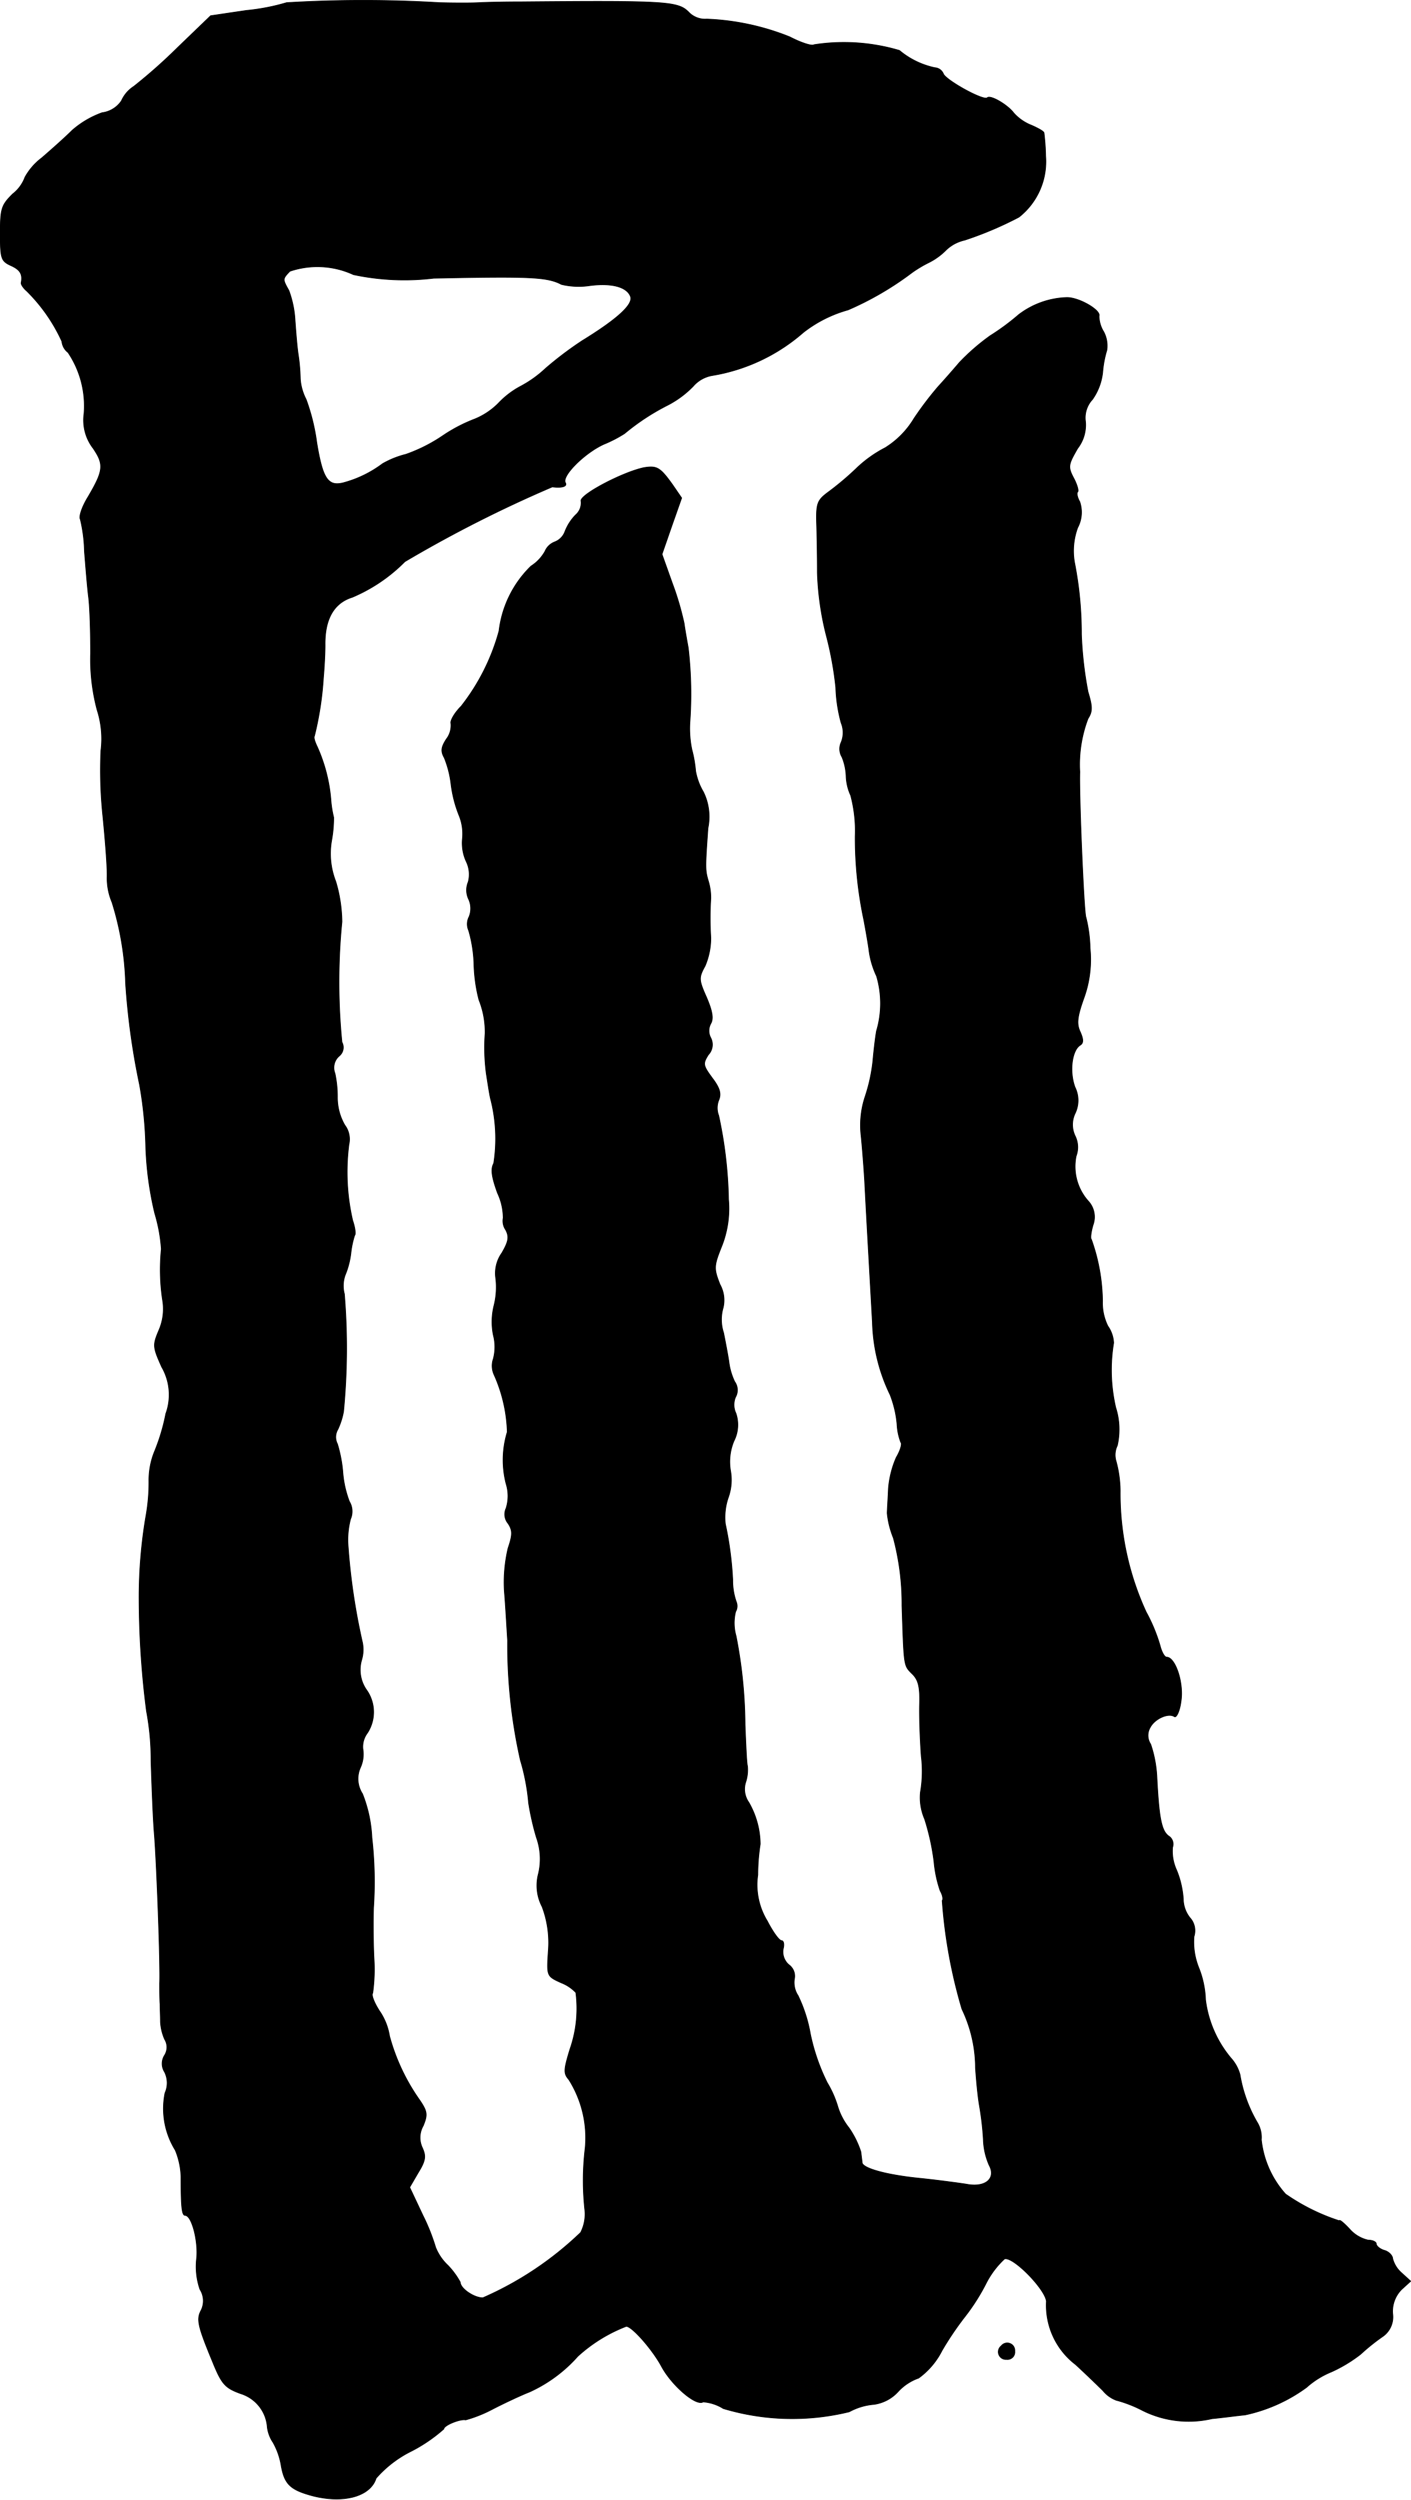 <?xml version="1.0" encoding="UTF-8"?>
<svg xmlns="http://www.w3.org/2000/svg"
     version="1.1"
     width="7.341mm"
     height="13.004mm"
     viewBox="0 0 20.809 36.862">
   <defs>
      <style type="text/css"><![CDATA[
      .a {
        stroke: #000;
        stroke-linecap: round;
        stroke-linejoin: round;
        stroke-width: 0.01px;
      }
    ]]></style>
   </defs>
   <path class="a"
         d="M4.227.039a3.133,3.133,0,0,1-.594.115L3.106.232,2.615.705a7.845,7.845,0,0,1-.642.569.489.489,0,0,0-.182.212.405.405,0,0,1-.285.176,1.373,1.373,0,0,0-.442.26c-.109.109-.315.291-.448.406a.905.905,0,0,0-.248.285.557.557,0,0,1-.182.248c-.164.164-.182.212-.182.581s.012.406.151.472c.139.061.182.127.157.254-.006.024.03.079.079.121a2.501,2.501,0,0,1,.521.745.237.237,0,0,0,.091.164,1.414,1.414,0,0,1,.236.902.679.679,0,0,0,.133.509c.164.242.157.327-.079.727-.085.139-.133.285-.109.321a2.181,2.181,0,0,1,.061.472c.018.224.042.527.061.678s.03.521.03.83a2.886,2.886,0,0,0,.097.836,1.382,1.382,0,0,1,.055.594,6.485,6.485,0,0,0,.03.981c.036.363.067.769.061.896a.923.923,0,0,0,.073.363,4.416,4.416,0,0,1,.2,1.193,10.577,10.577,0,0,0,.206,1.496,5.888,5.888,0,0,1,.091.909,4.915,4.915,0,0,0,.133.987,2.401,2.401,0,0,1,.097.527,2.997,2.997,0,0,0,.018.751.782.782,0,0,1-.055.448c-.091.218-.091.242.042.539a.818.818,0,0,1,.061.69,2.946,2.946,0,0,1-.164.551,1.116,1.116,0,0,0-.085.436,2.791,2.791,0,0,1-.042.509,7.098,7.098,0,0,0-.103,1.242,13.112,13.112,0,0,0,.109,1.647,3.892,3.892,0,0,1,.067.739c.012.369.03.848.048,1.066.036.442.091,1.932.079,2.211,0,.097,0,.236.006.303,0,.067.006.182.006.26a.745.745,0,0,0,.061.26.222.222,0,0,1,0,.236.23.23,0,0,0,0,.248.361.361,0,0,1,.006.309,1.162,1.162,0,0,0,.151.842,1.108,1.108,0,0,1,.085.394c0,.436.012.569.061.569.097,0,.194.376.17.63a1.03,1.03,0,0,0,.048.46.316.316,0,0,1,.018.309c-.073.133-.048.236.17.763.133.327.182.382.412.466a.559.559,0,0,1,.394.497.52.52,0,0,0,.085.224,1.039,1.039,0,0,1,.121.351c.048.26.133.345.442.43.466.127.872.018.957-.254a1.683,1.683,0,0,1,.521-.4,2.311,2.311,0,0,0,.478-.327c0-.054.242-.151.321-.133a1.967,1.967,0,0,0,.394-.157c.188-.097.436-.212.545-.254a2.128,2.128,0,0,0,.715-.527,2.266,2.266,0,0,1,.715-.442c.085,0,.388.345.521.594.151.279.509.588.612.521a.638.638,0,0,1,.297.097,3.536,3.536,0,0,0,1.859.048.915.915,0,0,1,.363-.109.59.59,0,0,0,.357-.188.749.749,0,0,1,.303-.2,1.129,1.129,0,0,0,.345-.406,4.585,4.585,0,0,1,.345-.509,3.042,3.042,0,0,0,.297-.466,1.296,1.296,0,0,1,.279-.376c.121-.042.594.436.618.624a1.098,1.098,0,0,0,.43.933c.151.139.333.315.406.388a.462.462,0,0,0,.194.139,1.876,1.876,0,0,1,.388.151,1.523,1.523,0,0,0,1.024.121c.182-.018.4-.048.485-.055a2.37,2.37,0,0,0,.909-.406,1.26,1.26,0,0,1,.369-.23,2.116,2.116,0,0,0,.43-.26,3.046,3.046,0,0,1,.315-.254.351.351,0,0,0,.157-.345.457.457,0,0,1,.133-.357l.133-.121-.133-.121a.426.426,0,0,1-.133-.212c0-.042-.055-.103-.121-.121s-.121-.067-.121-.097-.055-.055-.121-.055a.514.514,0,0,1-.273-.164c-.085-.091-.151-.145-.151-.121a2.995,2.995,0,0,1-.793-.394,1.428,1.428,0,0,1-.357-.8.424.424,0,0,0-.055-.248,2.066,2.066,0,0,1-.26-.715.599.599,0,0,0-.133-.242,1.659,1.659,0,0,1-.375-.86,1.392,1.392,0,0,0-.097-.466,1.019,1.019,0,0,1-.073-.466.283.283,0,0,0-.061-.279.454.454,0,0,1-.097-.279,1.366,1.366,0,0,0-.097-.418.671.671,0,0,1-.061-.339.142.142,0,0,0-.061-.17c-.103-.079-.139-.267-.17-.86A1.77,1.77,0,0,0,16.97,25.72a.231.231,0,0,1-.006-.248c.067-.127.267-.218.357-.157.03.018.079-.085.097-.23.042-.273-.085-.648-.212-.648-.03,0-.073-.073-.097-.17a2.483,2.483,0,0,0-.206-.497,4.173,4.173,0,0,1-.382-1.787,1.741,1.741,0,0,0-.061-.436.316.316,0,0,1,.018-.23,1.069,1.069,0,0,0-.024-.563,2.457,2.457,0,0,1-.03-.951.466.466,0,0,0-.085-.248.769.769,0,0,1-.079-.369,2.799,2.799,0,0,0-.164-.909c-.018-.012-.006-.109.024-.212a.345.345,0,0,0-.073-.357.767.767,0,0,1-.176-.66.376.376,0,0,0-.012-.291.384.384,0,0,1,0-.345.442.442,0,0,0-.006-.382c-.085-.236-.042-.545.079-.618.048-.03.048-.085,0-.194-.055-.115-.048-.212.048-.485a1.665,1.665,0,0,0,.097-.745,2.084,2.084,0,0,0-.061-.46c-.03-.055-.103-1.799-.091-2.144a1.908,1.908,0,0,1,.121-.787c.067-.103.067-.176,0-.394a5.592,5.592,0,0,1-.097-.848,5.41,5.41,0,0,0-.103-1.066.991.991,0,0,1,.048-.509.483.483,0,0,0,.03-.382c-.036-.061-.048-.127-.03-.145s-.012-.115-.061-.206c-.085-.164-.079-.194.061-.436a.565.565,0,0,0,.115-.394.396.396,0,0,1,.103-.327.854.854,0,0,0,.151-.406,1.516,1.516,0,0,1,.061-.321.441.441,0,0,0-.048-.273.446.446,0,0,1-.067-.23c.03-.085-.291-.273-.472-.273a1.23,1.23,0,0,0-.715.254,3.412,3.412,0,0,1-.418.309,3.165,3.165,0,0,0-.454.394c-.103.121-.242.279-.309.351a4.887,4.887,0,0,0-.363.478,1.284,1.284,0,0,1-.424.43,1.814,1.814,0,0,0-.43.309,4.295,4.295,0,0,1-.418.351c-.145.109-.17.157-.164.424.006.17.012.509.012.757a4.317,4.317,0,0,0,.127.909,5.131,5.131,0,0,1,.145.787,2.202,2.202,0,0,0,.079.521.378.378,0,0,1,0,.285.233.233,0,0,0,.012.218.816.816,0,0,1,.061.279.728.728,0,0,0,.067.285,2.024,2.024,0,0,1,.067.606,5.811,5.811,0,0,0,.127,1.23c.012.067.048.254.073.424a1.274,1.274,0,0,0,.115.406,1.419,1.419,0,0,1,0,.806c-.018.097-.042.303-.055.454a2.496,2.496,0,0,1-.115.521,1.34,1.34,0,0,0-.061.545c.018.164.042.472.055.69.036.697.091,1.654.115,2.09a2.589,2.589,0,0,0,.26,1.066,1.577,1.577,0,0,1,.103.436.865.865,0,0,0,.055.267c.024.018-.006.121-.067.224a1.424,1.424,0,0,0-.115.46c-.006.151-.018.315-.018.363a1.318,1.318,0,0,0,.091.363,3.79,3.79,0,0,1,.127.999c.03.921.024.878.157,1.012.085.085.109.194.103.43-.006.176.006.521.024.775a1.826,1.826,0,0,1-.012.533.79.79,0,0,0,.061.394,3.468,3.468,0,0,1,.139.63,1.82,1.82,0,0,0,.091.43c.036.061.048.127.03.145a7.505,7.505,0,0,0,.291,1.599,2.019,2.019,0,0,1,.2.866c.012.182.036.442.061.575a4.391,4.391,0,0,1,.055.485,1.012,1.012,0,0,0,.085.376c.103.188-.042.327-.309.285-.103-.018-.424-.061-.709-.091-.485-.048-.842-.145-.854-.23,0-.018-.012-.091-.018-.157a1.343,1.343,0,0,0-.176-.357.948.948,0,0,1-.164-.309,1.52,1.52,0,0,0-.157-.357,2.971,2.971,0,0,1-.248-.715,2.153,2.153,0,0,0-.182-.569.351.351,0,0,1-.055-.242.206.206,0,0,0-.079-.212.25.25,0,0,1-.085-.236c.018-.067.006-.121-.024-.121-.036,0-.127-.127-.212-.291a1.021,1.021,0,0,1-.139-.678,2.99,2.99,0,0,1,.036-.454,1.256,1.256,0,0,0-.17-.618.337.337,0,0,1-.042-.303.587.587,0,0,0,.024-.23c-.012-.036-.024-.309-.036-.606a6.933,6.933,0,0,0-.133-1.314.699.699,0,0,1-.006-.357.164.164,0,0,0,.012-.139.952.952,0,0,1-.055-.333,5.058,5.058,0,0,0-.109-.824.904.904,0,0,1,.042-.382.763.763,0,0,0,.036-.394.797.797,0,0,1,.048-.442.53.53,0,0,0,.03-.412.293.293,0,0,1-.006-.236.213.213,0,0,0-.012-.23.947.947,0,0,1-.085-.291c-.012-.085-.048-.279-.079-.43a.627.627,0,0,1-.006-.369.479.479,0,0,0-.048-.345c-.091-.236-.091-.267.03-.569a1.507,1.507,0,0,0,.097-.684,6.305,6.305,0,0,0-.145-1.236.316.316,0,0,1,0-.224c.042-.097.018-.182-.097-.333-.133-.182-.139-.206-.055-.339a.218.218,0,0,0,.036-.248.22.22,0,0,1,0-.212c.042-.073.024-.182-.061-.382-.115-.26-.121-.291-.024-.466a1.051,1.051,0,0,0,.085-.418,4.639,4.639,0,0,1,0-.581.853.853,0,0,0-.036-.254c-.048-.164-.048-.188-.006-.781a.83.83,0,0,0-.067-.533.918.918,0,0,1-.115-.309,1.802,1.802,0,0,0-.055-.315,1.528,1.528,0,0,1-.03-.394,5.845,5.845,0,0,0-.024-1.108c-.018-.103-.048-.267-.061-.363A4.305,4.305,0,0,0,9.914,8.597l-.151-.424.145-.418.145-.412-.133-.194C9.738,6.895,9.69,6.865,9.502,6.895c-.309.061-.969.406-.933.497a.233.233,0,0,1-.079.2.722.722,0,0,0-.157.242.26.26,0,0,1-.151.157.254.254,0,0,0-.145.139.614.614,0,0,1-.206.218,1.594,1.594,0,0,0-.472.957A3.133,3.133,0,0,1,6.801,10.414c-.097.097-.164.212-.151.254a.329.329,0,0,1-.067.23c-.079.121-.085.182-.03.279a1.521,1.521,0,0,1,.097.376,1.831,1.831,0,0,0,.115.46.722.722,0,0,1,.055.351.652.652,0,0,0,.055.339.43.43,0,0,1,.03.303.31.31,0,0,0,.006.254.325.325,0,0,1,.006.26.232.232,0,0,0-.006.2,1.978,1.978,0,0,1,.079.521,2.355,2.355,0,0,0,.073.503,1.276,1.276,0,0,1,.091.497,2.917,2.917,0,0,0,.018.594c.018.115.042.279.061.363a2.352,2.352,0,0,1,.048.957c-.048.085-.03.2.055.436a.887.887,0,0,1,.085.369.233.233,0,0,0,.036.176c.055.103.042.17-.055.339a.517.517,0,0,0-.091.376,1.113,1.113,0,0,1-.024.394.989.989,0,0,0-.012.442.683.683,0,0,1,0,.351.314.314,0,0,0,.012.236,2.225,2.225,0,0,1,.194.842,1.413,1.413,0,0,0-.018.763.596.596,0,0,1,0,.363.21.21,0,0,0,.03.224c.067.103.067.164,0,.363a2.177,2.177,0,0,0-.055.636c.018.218.036.545.048.727a7.717,7.717,0,0,0,.188,1.763,3.13,3.13,0,0,1,.121.63,3.939,3.939,0,0,0,.115.509.94.94,0,0,1,.03.539.675.675,0,0,0,.055.485,1.506,1.506,0,0,1,.091.654c-.024.369-.024.369.188.466a.595.595,0,0,1,.218.145,1.813,1.813,0,0,1-.085.83c-.097.315-.097.363-.018.454A1.608,1.608,0,0,1,8.63,31.674a3.998,3.998,0,0,0-.006.908.597.597,0,0,1-.061.339,4.924,4.924,0,0,1-1.442.963c-.133,0-.333-.139-.333-.23a1.161,1.161,0,0,0-.182-.248.736.736,0,0,1-.182-.267,2.956,2.956,0,0,0-.188-.472l-.194-.412.127-.218c.109-.176.115-.242.061-.363a.35.35,0,0,1,.012-.327c.067-.164.061-.212-.055-.382a2.989,2.989,0,0,1-.442-.939.907.907,0,0,0-.151-.376c-.073-.115-.121-.23-.097-.26a2.543,2.543,0,0,0,.018-.521c-.012-.254-.012-.588-.006-.739a5.78,5.78,0,0,0-.024-1.03,2.002,2.002,0,0,0-.139-.648.405.405,0,0,1-.03-.388.474.474,0,0,0,.036-.273.337.337,0,0,1,.067-.236.566.566,0,0,0-.018-.642.517.517,0,0,1-.067-.436.531.531,0,0,0,.012-.254,9.443,9.443,0,0,1-.212-1.423,1.205,1.205,0,0,1,.036-.4.284.284,0,0,0-.018-.26,1.562,1.562,0,0,1-.097-.442,1.965,1.965,0,0,0-.079-.406.22.22,0,0,1,.006-.212,1.06,1.06,0,0,0,.085-.267,9.786,9.786,0,0,0,.012-1.732.47.47,0,0,1,.012-.279,1.199,1.199,0,0,0,.085-.333,1.321,1.321,0,0,1,.055-.254c.018-.012.006-.115-.03-.218a3.169,3.169,0,0,1-.055-1.121.346.346,0,0,0-.061-.285.811.811,0,0,1-.109-.4,1.64,1.64,0,0,0-.036-.363.227.227,0,0,1,.061-.254.163.163,0,0,0,.042-.206,9.032,9.032,0,0,1,0-1.775,2.145,2.145,0,0,0-.091-.594,1.126,1.126,0,0,1-.061-.606,1.888,1.888,0,0,0,.03-.339,1.591,1.591,0,0,1-.042-.273,2.383,2.383,0,0,0-.2-.769c-.036-.073-.055-.139-.042-.157a4.763,4.763,0,0,0,.133-.866c.012-.133.024-.345.024-.472-.006-.382.127-.624.4-.709A2.408,2.408,0,0,0,5.971,8.282,18.802,18.802,0,0,1,8.145,7.18c.145.018.224-.006.194-.061-.061-.097.285-.442.569-.569a1.904,1.904,0,0,0,.303-.157,3.36,3.36,0,0,1,.636-.418,1.442,1.442,0,0,0,.376-.279.477.477,0,0,1,.273-.157,2.71,2.71,0,0,0,1.351-.636,1.888,1.888,0,0,1,.66-.333,4.566,4.566,0,0,0,.945-.551,1.82,1.82,0,0,1,.242-.145.959.959,0,0,0,.26-.188.575.575,0,0,1,.273-.145,5.279,5.279,0,0,0,.8-.339,1.041,1.041,0,0,0,.394-.902,3.179,3.179,0,0,0-.024-.339c0-.024-.091-.073-.188-.115a.682.682,0,0,1-.26-.182c-.085-.115-.339-.267-.388-.224-.048.055-.606-.254-.648-.351a.146.146,0,0,0-.127-.091,1.201,1.201,0,0,1-.521-.254,2.879,2.879,0,0,0-1.26-.085c-.03.024-.194-.03-.357-.115A3.662,3.662,0,0,0,10.423.281a.333.333,0,0,1-.267-.103C9.999.021,9.835.008,7.697.027c-.248,0-.533.006-.636.012-.097.006-.357.006-.575,0A18.967,18.967,0,0,0,4.227.039Zm.981,4.01A3.61,3.61,0,0,0,6.395,4.103c1.429-.03,1.678-.018,1.884.091a1.087,1.087,0,0,0,.418.018c.321-.042.545.018.6.157q.073.173-.709.654a5.145,5.145,0,0,0-.545.412,1.694,1.694,0,0,1-.363.26,1.255,1.255,0,0,0-.315.236,1.049,1.049,0,0,1-.363.248,2.314,2.314,0,0,0-.466.242,2.357,2.357,0,0,1-.551.279,1.326,1.326,0,0,0-.345.139,1.677,1.677,0,0,1-.551.273c-.248.073-.327-.036-.418-.588a2.97,2.97,0,0,0-.157-.636.765.765,0,0,1-.085-.303,2.752,2.752,0,0,0-.03-.351c-.018-.115-.036-.351-.048-.515a1.495,1.495,0,0,0-.091-.436C4.166,4.115,4.166,4.115,4.275,4A1.266,1.266,0,0,1,5.208,4.048Z"/>
   <path class="a"
         d="M14.766,34.593a.112.112,0,0,0,.079.2.109.109,0,0,0,.121-.121.112.112,0,0,0-.2-.079Z"/>
</svg>
